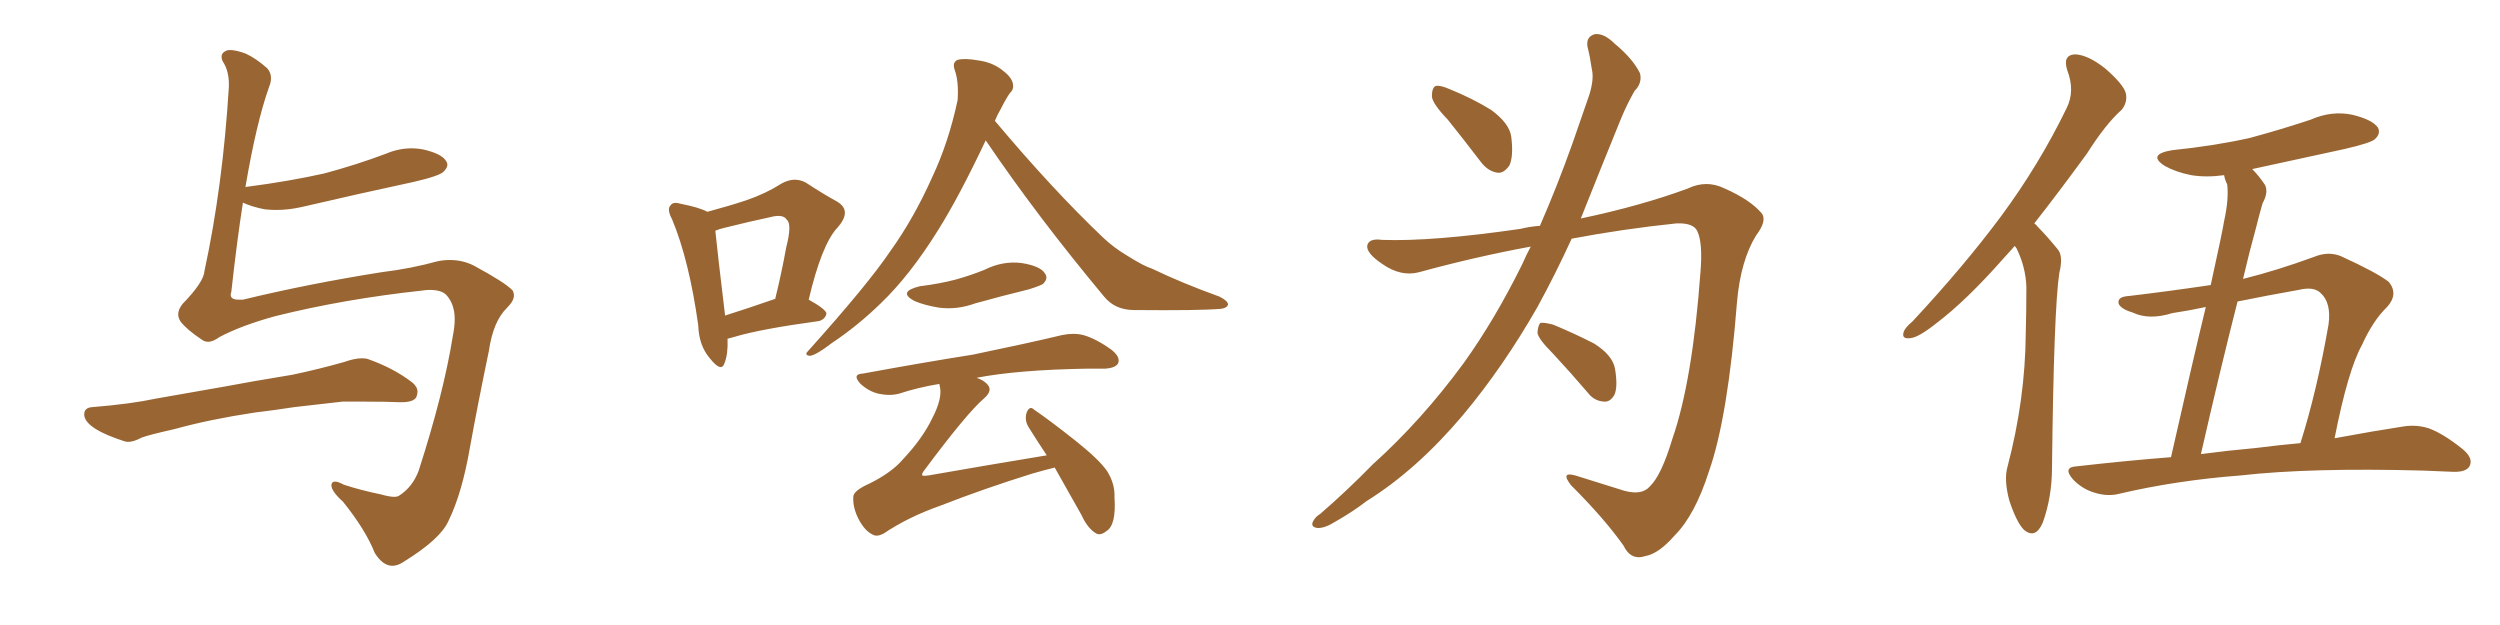 <svg xmlns="http://www.w3.org/2000/svg" xmlns:xlink="http://www.w3.org/1999/xlink" width="600" height="150"><path fill="#996633" padding="10" d="M52.73 80.86L52.73 80.86Q51.12 82.03 49.95 82.03L49.95 82.03Q49.07 82.03 48.34 81.45L48.34 81.45Q44.82 79.10 43.36 77.20L43.36 77.20Q42.77 76.32 42.77 75.44L42.77 75.44Q42.77 74.27 43.80 72.95L43.80 72.95Q48.93 67.68 49.07 65.04L49.07 65.04Q53.47 44.68 54.93 20.80L54.93 20.80L54.93 20.21Q54.93 17.29 53.76 15.23L53.76 15.23Q53.17 14.36 53.17 13.62L53.17 13.62Q53.17 12.74 54.05 12.30L54.05 12.30Q54.49 12.01 55.22 12.01L55.22 12.01Q56.69 12.01 59.03 12.89L59.03 12.89Q61.52 14.06 64.16 16.41L64.16 16.41Q65.04 17.43 65.04 18.75L65.04 18.75Q65.04 19.78 64.60 20.80L64.60 20.80Q61.52 29.44 58.89 44.97L58.89 44.97Q58.89 44.82 59.33 44.82L59.33 44.82Q69.43 43.51 77.93 41.60L77.93 41.60Q85.55 39.55 92.58 36.91L92.58 36.91Q95.65 35.60 98.73 35.60L98.73 35.60Q100.20 35.60 101.66 35.89L101.66 35.89Q106.05 36.91 107.08 38.67L107.08 38.67Q107.37 39.11 107.37 39.55L107.37 39.55Q107.37 40.28 106.49 41.16L106.49 41.16Q105.62 42.19 99.32 43.65L99.32 43.65Q85.69 46.58 72.51 49.66L72.51 49.66Q69.29 50.39 66.36 50.39L66.36 50.39Q64.89 50.39 63.57 50.24L63.57 50.24Q60.50 49.66 58.30 48.63L58.30 48.63Q56.84 58.01 55.52 70.02L55.52 70.02Q55.37 70.46 55.37 70.75L55.37 70.75Q55.37 71.92 57.28 71.92L57.28 71.92L58.30 71.92Q73.97 68.12 91.55 65.33L91.55 65.33Q98.73 64.45 105.03 62.70L105.03 62.70Q106.49 62.40 107.96 62.40L107.96 62.40Q111.04 62.40 113.67 63.72L113.67 63.72Q121.29 67.82 123.05 69.73L123.05 69.73Q123.34 70.31 123.34 70.90L123.34 70.90Q123.34 72.22 121.73 73.83L121.73 73.83Q118.36 77.05 117.33 84.23L117.33 84.23Q114.70 96.83 112.79 107.37L112.79 107.37Q110.89 118.36 107.67 124.95L107.67 124.95Q105.76 129.35 96.97 134.77L96.97 134.77Q95.51 135.79 94.19 135.79L94.19 135.79Q91.85 135.79 89.94 132.71L89.94 132.71Q87.74 127.15 82.32 120.41L82.32 120.41Q79.54 117.92 79.54 116.46L79.54 116.46L79.54 116.31Q79.69 115.58 80.42 115.58L80.42 115.58Q81.15 115.58 82.47 116.31L82.47 116.31Q86.43 117.63 91.41 118.65L91.41 118.65Q93.46 119.24 94.63 119.24L94.63 119.24Q95.36 119.24 95.80 118.95L95.80 118.95Q99.02 116.89 100.49 112.94L100.49 112.94Q106.49 94.34 108.69 80.57L108.69 80.57Q109.13 78.37 109.13 76.61L109.13 76.61Q109.13 72.95 107.08 70.75L107.08 70.75Q105.91 69.58 103.13 69.58L103.13 69.58Q102.25 69.58 101.37 69.73L101.37 69.73Q82.47 71.78 66.06 75.88L66.06 75.88Q58.01 78.08 52.73 80.86ZM61.08 99.02L61.08 99.02Q50.39 100.63 41.89 102.98L41.89 102.98Q35.45 104.44 33.98 105.03L33.98 105.03Q32.08 106.05 30.76 106.05L30.76 106.05Q30.32 106.05 29.88 105.91L29.88 105.91Q25.34 104.44 23.00 102.98L23.00 102.98Q20.21 101.22 20.21 99.46L20.21 99.46Q20.21 97.85 22.12 97.71L22.12 97.71Q31.35 96.97 37.50 95.65L37.50 95.65Q43.21 94.63 54.20 92.72L54.20 92.72Q59.47 91.70 70.17 89.94L70.17 89.94Q76.46 88.62 82.62 86.87L82.62 86.87Q85.11 85.99 86.87 85.99L86.87 85.99Q87.60 85.99 88.18 86.13L88.18 86.13Q94.48 88.33 99.02 91.85L99.02 91.85Q100.20 92.87 100.20 94.04L100.20 94.04Q100.20 94.63 99.90 95.36L99.90 95.36Q99.17 96.53 96.39 96.53L96.39 96.53L95.80 96.53Q92.72 96.39 87.60 96.39L87.60 96.39L82.18 96.39Q75.59 97.12 70.61 97.71L70.61 97.71Q65.92 98.44 61.08 99.02ZM174.61 81.30L174.61 81.30Q174.76 84.96 173.88 87.16L173.88 87.16Q173.14 89.50 170.36 85.99L170.36 85.99Q167.72 82.91 167.58 78.08L167.58 78.08Q165.38 62.40 161.28 52.59L161.28 52.59Q159.96 50.10 160.99 49.22L160.99 49.22Q161.57 48.34 163.48 48.93L163.48 48.93Q167.87 49.80 169.78 50.83L169.78 50.83Q175.20 49.37 179.15 48.05L179.15 48.05Q183.84 46.44 187.50 44.09L187.50 44.09Q190.58 42.33 193.36 43.80L193.36 43.80Q197.61 46.58 200.83 48.34L200.83 48.34Q204.64 50.54 200.98 54.64L200.98 54.64Q197.17 58.74 194.09 71.92L194.09 71.92Q198.34 74.27 198.34 75.29L198.34 75.29Q198.05 76.61 196.58 77.05L196.58 77.05Q182.52 78.96 176.22 80.86L176.22 80.86Q175.20 81.15 174.61 81.30ZM185.89 71.78L185.89 71.78Q185.89 71.78 186.04 71.78L186.04 71.78Q187.65 65.19 188.67 59.47L188.67 59.47Q190.14 53.76 188.82 52.73L188.82 52.73Q187.94 51.27 184.72 52.15L184.72 52.15Q179.88 53.17 174.02 54.64L174.02 54.64Q172.71 54.93 171.68 55.37L171.68 55.37Q172.12 59.91 174.02 75.73L174.02 75.73Q179.59 73.97 185.89 71.78ZM236.57 33.69L236.57 33.69Q230.13 47.31 225.15 55.22L225.15 55.22Q218.41 66.06 211.38 72.80L211.38 72.80Q205.81 78.22 199.66 82.32L199.66 82.32Q195.85 85.25 194.38 85.40L194.38 85.40Q192.92 85.25 193.95 84.23L193.95 84.23Q208.30 68.26 213.72 60.21L213.72 60.21Q219.29 52.44 223.68 42.63L223.68 42.63Q227.64 34.28 229.83 24.02L229.83 24.02Q230.13 19.48 229.10 16.70L229.10 16.70Q228.52 14.94 229.83 14.36L229.83 14.36Q231.59 13.92 234.81 14.50L234.81 14.50Q238.04 14.94 240.38 16.70L240.38 16.70Q242.58 18.31 243.02 19.78L243.02 19.78Q243.46 21.39 242.43 22.27L242.43 22.27Q241.55 23.44 240.23 26.07L240.23 26.07Q239.36 27.54 238.77 29.00L238.77 29.00Q252.69 45.56 264.70 56.98L264.70 56.98Q267.33 59.47 270.56 61.38L270.56 61.38Q274.51 63.87 276.42 64.45L276.42 64.45Q283.74 67.97 292.68 71.19L292.68 71.19Q294.73 72.22 294.73 73.10L294.73 73.10Q294.43 73.97 292.97 74.12L292.97 74.12Q287.99 74.56 272.17 74.41L272.17 74.41Q267.63 74.41 264.99 71.19L264.99 71.19Q248.88 51.86 236.57 33.69ZM220.75 68.70L220.75 68.70Q225.44 68.12 229.39 67.09L229.39 67.09Q233.06 66.06 236.28 64.75L236.28 64.75Q240.67 62.55 245.21 63.13L245.21 63.13Q249.76 63.87 250.78 65.63L250.78 65.63Q251.66 66.80 250.34 68.12L250.34 68.12Q249.76 68.55 246.97 69.43L246.97 69.43Q240.38 71.04 234.08 72.80L234.08 72.80Q229.69 74.41 225.29 73.83L225.29 73.83Q221.78 73.24 219.43 72.22L219.43 72.22Q215.33 70.02 220.75 68.70ZM253.13 112.21L253.13 112.21L253.13 112.21Q250.78 112.79 247.71 113.67L247.71 113.67Q235.99 117.33 225.88 121.29L225.88 121.29Q217.97 124.07 212.11 128.03L212.11 128.03Q210.50 128.91 209.47 128.32L209.47 128.32Q207.57 127.44 206.10 124.66L206.10 124.66Q204.64 121.88 204.79 119.24L204.79 119.24Q204.79 117.77 208.74 116.02L208.74 116.02Q214.01 113.38 216.65 110.30L216.65 110.30Q221.48 105.18 223.83 100.20L223.83 100.20Q226.17 95.65 225.59 92.87L225.59 92.87Q225.44 92.29 225.44 92.14L225.44 92.14Q220.17 93.02 215.77 94.48L215.77 94.48Q213.57 95.07 210.79 94.48L210.79 94.48Q208.45 93.90 206.54 92.14L206.54 92.14Q204.35 89.79 207.13 89.65L207.13 89.65Q221.48 87.01 233.50 85.11L233.50 85.11Q246.97 82.32 254.88 80.42L254.88 80.42Q257.67 79.83 260.01 80.42L260.01 80.42Q263.09 81.30 266.75 83.94L266.75 83.94Q268.95 85.69 268.36 87.16L268.36 87.16Q267.77 88.33 265.14 88.48L265.14 88.48Q263.09 88.48 260.74 88.48L260.74 88.48Q244.19 88.77 234.38 90.67L234.38 90.67Q236.13 91.26 237.01 92.29L237.01 92.29Q238.33 93.75 236.13 95.65L236.13 95.65Q232.03 99.17 221.78 112.94L221.78 112.94Q221.19 113.67 221.34 114.11L221.34 114.11Q221.78 114.26 222.80 114.11L222.80 114.11Q237.01 111.62 251.22 109.28L251.22 109.28Q248.88 105.76 246.97 102.69L246.97 102.69Q245.80 100.93 246.39 99.02L246.39 99.02Q247.12 97.27 248.14 98.29L248.14 98.29Q251.81 100.78 258.11 105.76L258.11 105.76Q263.82 110.30 265.72 113.09L265.72 113.09Q267.63 116.16 267.48 119.38L267.48 119.38Q267.92 125.98 265.58 127.44L265.58 127.44Q264.11 128.61 263.09 128.03L263.09 128.03Q261.04 126.86 259.57 123.63L259.57 123.63Q255.91 117.19 253.13 112.21ZM347.46 28.71L347.46 28.71Q343.80 24.90 343.65 23.14L343.65 23.14Q343.65 21.09 344.53 20.65L344.53 20.65Q345.56 20.36 347.90 21.39L347.90 21.39Q353.32 23.58 357.86 26.37L357.86 26.37Q362.26 29.59 362.70 32.81L362.70 32.81Q363.28 37.50 362.26 39.70L362.26 39.70Q360.94 41.60 359.47 41.46L359.47 41.46Q357.13 41.16 355.37 38.82L355.37 38.82Q351.12 33.25 347.46 28.71ZM369.58 54.20L369.58 54.20Q373.68 44.82 377.34 34.57L377.34 34.57Q379.54 28.13 381.45 22.71L381.45 22.71Q382.62 18.90 382.03 16.55L382.03 16.55Q381.59 13.48 381.01 11.28L381.01 11.28Q380.57 8.79 382.76 8.20L382.76 8.20Q384.96 7.91 387.60 10.55L387.60 10.55Q391.85 14.06 393.60 17.58L393.60 17.58Q394.19 19.92 392.29 21.83L392.29 21.83Q390.53 24.90 389.06 28.42L389.06 28.42Q386.72 34.13 384.08 40.72L384.08 40.72Q381.74 46.58 379.39 52.44L379.39 52.44Q393.90 49.37 405.03 45.26L405.03 45.26Q409.57 43.07 413.96 45.26L413.96 45.26Q419.97 47.90 422.75 51.12L422.75 51.12Q424.22 52.88 421.44 56.54L421.44 56.54Q417.77 62.55 416.89 72.36L416.89 72.36Q414.70 100.20 410.16 113.09L410.16 113.09Q406.79 123.63 401.95 128.47L401.95 128.47Q398.14 132.86 394.92 133.45L394.92 133.45Q391.41 134.62 389.65 130.96L389.65 130.96Q385.11 124.51 377.05 116.46L377.05 116.46Q374.41 113.09 378.08 114.11L378.08 114.11Q383.64 115.87 389.79 117.77L389.79 117.77Q394.04 118.95 395.95 116.75L395.95 116.75Q398.73 114.11 401.37 105.32L401.37 105.32Q406.20 91.41 408.11 65.33L408.11 65.33Q408.69 58.30 407.37 55.52L407.37 55.52Q406.49 53.47 402.39 53.61L402.39 53.61Q389.65 54.93 377.20 57.28L377.20 57.28Q373.39 65.63 368.99 73.68L368.99 73.68Q360.79 88.04 351.12 99.61L351.12 99.61Q339.99 112.79 327.98 120.26L327.98 120.26Q324.76 122.75 320.65 125.10L320.65 125.10Q317.87 126.86 316.11 126.71L316.11 126.71Q314.36 126.42 315.23 124.95L315.23 124.95Q315.82 123.93 316.85 123.34L316.85 123.34Q323.29 117.77 329.44 111.47L329.44 111.47Q341.16 100.93 351.27 87.16L351.27 87.16Q358.74 76.76 365.33 63.43L365.33 63.43Q366.36 61.08 367.38 59.18L367.38 59.18Q353.91 61.67 340.58 65.33L340.58 65.33Q336.18 66.50 331.64 63.28L331.64 63.28Q327.98 60.79 328.13 59.03L328.13 59.03Q328.42 57.13 331.64 57.57L331.64 57.57Q343.65 58.01 364.89 54.93L364.89 54.93Q367.24 54.35 369.58 54.20ZM372.66 84.81L372.66 84.81L372.66 84.81Q369.14 81.30 368.99 79.83L368.99 79.83Q369.14 77.93 369.73 77.49L369.73 77.49Q370.61 77.34 372.80 77.93L372.80 77.93Q378.08 80.13 382.62 82.47L382.62 82.47Q387.01 85.25 387.60 88.48L387.60 88.48Q388.33 92.87 387.45 94.78L387.45 94.78Q386.43 96.53 384.96 96.39L384.96 96.39Q382.62 96.24 381.15 94.34L381.15 94.34Q376.76 89.21 372.66 84.81ZM483.54 59.03L483.54 59.03Q482.08 60.64 480.76 62.11L480.76 62.11Q471.83 72.22 464.65 77.64L464.65 77.64Q460.40 81.01 458.50 81.15L458.50 81.15Q456.30 81.45 456.88 79.69L456.88 79.69Q457.18 78.66 458.94 77.20L458.94 77.20Q471.24 64.01 480.18 52.00L480.18 52.00Q489.40 39.55 496.00 25.93L496.00 25.93Q498.05 21.83 496.14 16.85L496.14 16.85Q494.97 13.18 498.05 13.04L498.05 13.04Q501.12 13.18 505.22 16.41L505.22 16.41Q509.62 20.21 510.21 22.41L510.21 22.41Q510.64 24.61 509.18 26.37L509.18 26.37Q505.37 29.74 500.83 36.91L500.83 36.91Q494.09 46.14 488.23 53.61L488.23 53.61Q488.67 53.91 489.11 54.49L489.11 54.49Q491.16 56.54 493.80 59.77L493.80 59.77Q495.26 61.38 494.24 65.48L494.24 65.48Q492.92 73.97 492.48 112.21L492.48 112.21Q492.48 119.24 490.28 125.39L490.28 125.39Q488.53 129.49 485.74 127.15L485.74 127.15Q483.98 125.39 482.23 120.12L482.23 120.12Q480.91 115.14 481.79 112.06L481.79 112.06Q486.04 95.95 486.18 80.13L486.18 80.13Q486.33 74.71 486.33 68.85L486.33 68.85Q486.18 64.16 483.98 59.62L483.98 59.62Q483.69 59.18 483.54 59.03ZM521.04 109.72L521.04 109.72Q526.17 87.01 529.39 73.68L529.39 73.68Q525.29 74.56 521.34 75.15L521.34 75.15Q515.77 76.90 511.82 75L511.82 75Q508.89 74.12 508.45 72.80L508.45 72.80Q508.15 71.19 510.94 71.04L510.94 71.04Q520.75 69.87 530.57 68.41L530.57 68.41Q533.35 55.81 533.79 53.03L533.79 53.03Q534.96 47.75 534.52 44.24L534.52 44.24Q533.94 43.07 533.79 42.04L533.79 42.04Q529.54 42.63 525.88 42.04L525.88 42.04Q522.22 41.31 519.58 39.84L519.58 39.84Q515.19 37.06 521.34 36.04L521.34 36.04Q531.45 35.01 539.94 33.11L539.94 33.11Q547.56 31.05 554.59 28.71L554.59 28.71Q559.57 26.51 564.55 27.54L564.55 27.54Q569.38 28.71 570.70 30.62L570.70 30.62Q571.44 32.08 569.97 33.40L569.97 33.40Q569.09 34.28 562.79 35.74L562.79 35.74Q551.22 38.23 540.53 40.58L540.53 40.58Q542.14 42.19 543.60 44.38L543.60 44.38Q544.48 46.14 543.02 48.78L543.02 48.78Q542.29 51.27 541.41 54.79L541.41 54.79Q539.79 60.64 538.33 66.94L538.33 66.94Q546.53 64.89 555.32 61.67L555.32 61.67Q558.84 60.21 561.91 61.52L561.91 61.52Q570.56 65.48 573.34 67.68L573.34 67.68Q575.68 70.61 572.90 73.68L572.90 73.68Q569.53 76.90 566.89 82.76L566.89 82.76Q563.53 88.77 560.30 105.18L560.30 105.18Q569.82 103.42 576.56 102.39L576.56 102.39Q579.93 101.81 583.01 102.83L583.01 102.83Q586.52 104.15 591.06 107.81L591.06 107.81Q593.70 110.01 592.68 111.91L592.68 111.91Q591.80 113.38 588.57 113.23L588.57 113.23Q585.21 113.09 581.54 112.94L581.54 112.94Q554.44 112.21 537.74 114.11L537.74 114.11Q522.36 115.28 508.59 118.51L508.59 118.51Q505.81 119.24 502.59 118.21L502.59 118.21Q499.66 117.33 497.46 114.99L497.46 114.99Q494.97 112.06 498.49 111.91L498.49 111.91Q509.91 110.60 521.04 109.72ZM541.41 107.52L541.41 107.52L541.41 107.52Q547.12 106.79 552.10 106.35L552.10 106.35Q556.05 93.90 558.84 77.93L558.84 77.93Q559.57 72.66 556.93 70.31L556.93 70.31Q555.32 68.70 551.66 69.58L551.66 69.58Q544.19 70.90 537.01 72.36L537.01 72.36Q532.76 89.06 528.22 108.98L528.22 108.98Q534.81 108.11 541.41 107.52Z"/></svg>